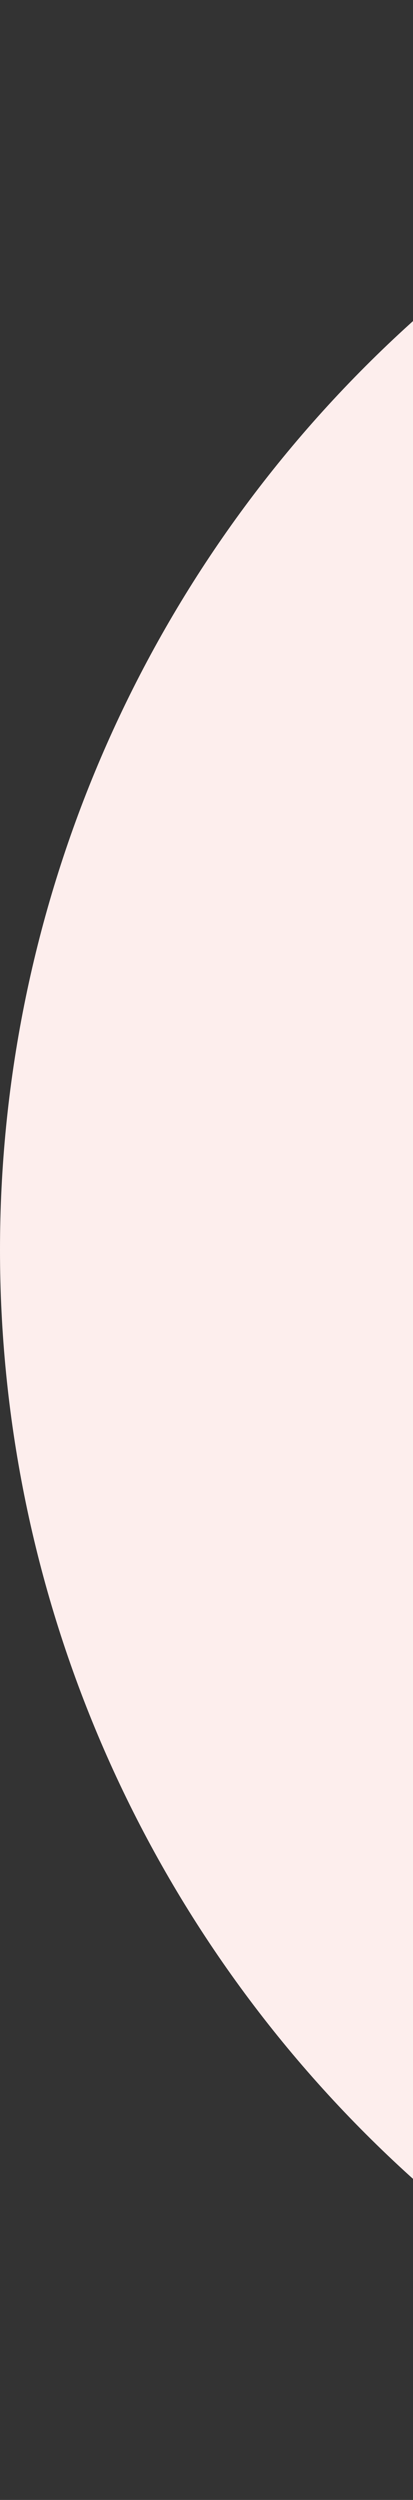 <?xml version="1.0" encoding="UTF-8"?> <svg xmlns="http://www.w3.org/2000/svg" width="222" height="1342" viewBox="0 0 222 1342" fill="none"><rect x="0" y="0" width="222" height="1342" fill="#333333" stroke="none"/> <circle cx="671" cy="671" r="671" fill="#FDEEED"></circle> </svg> 